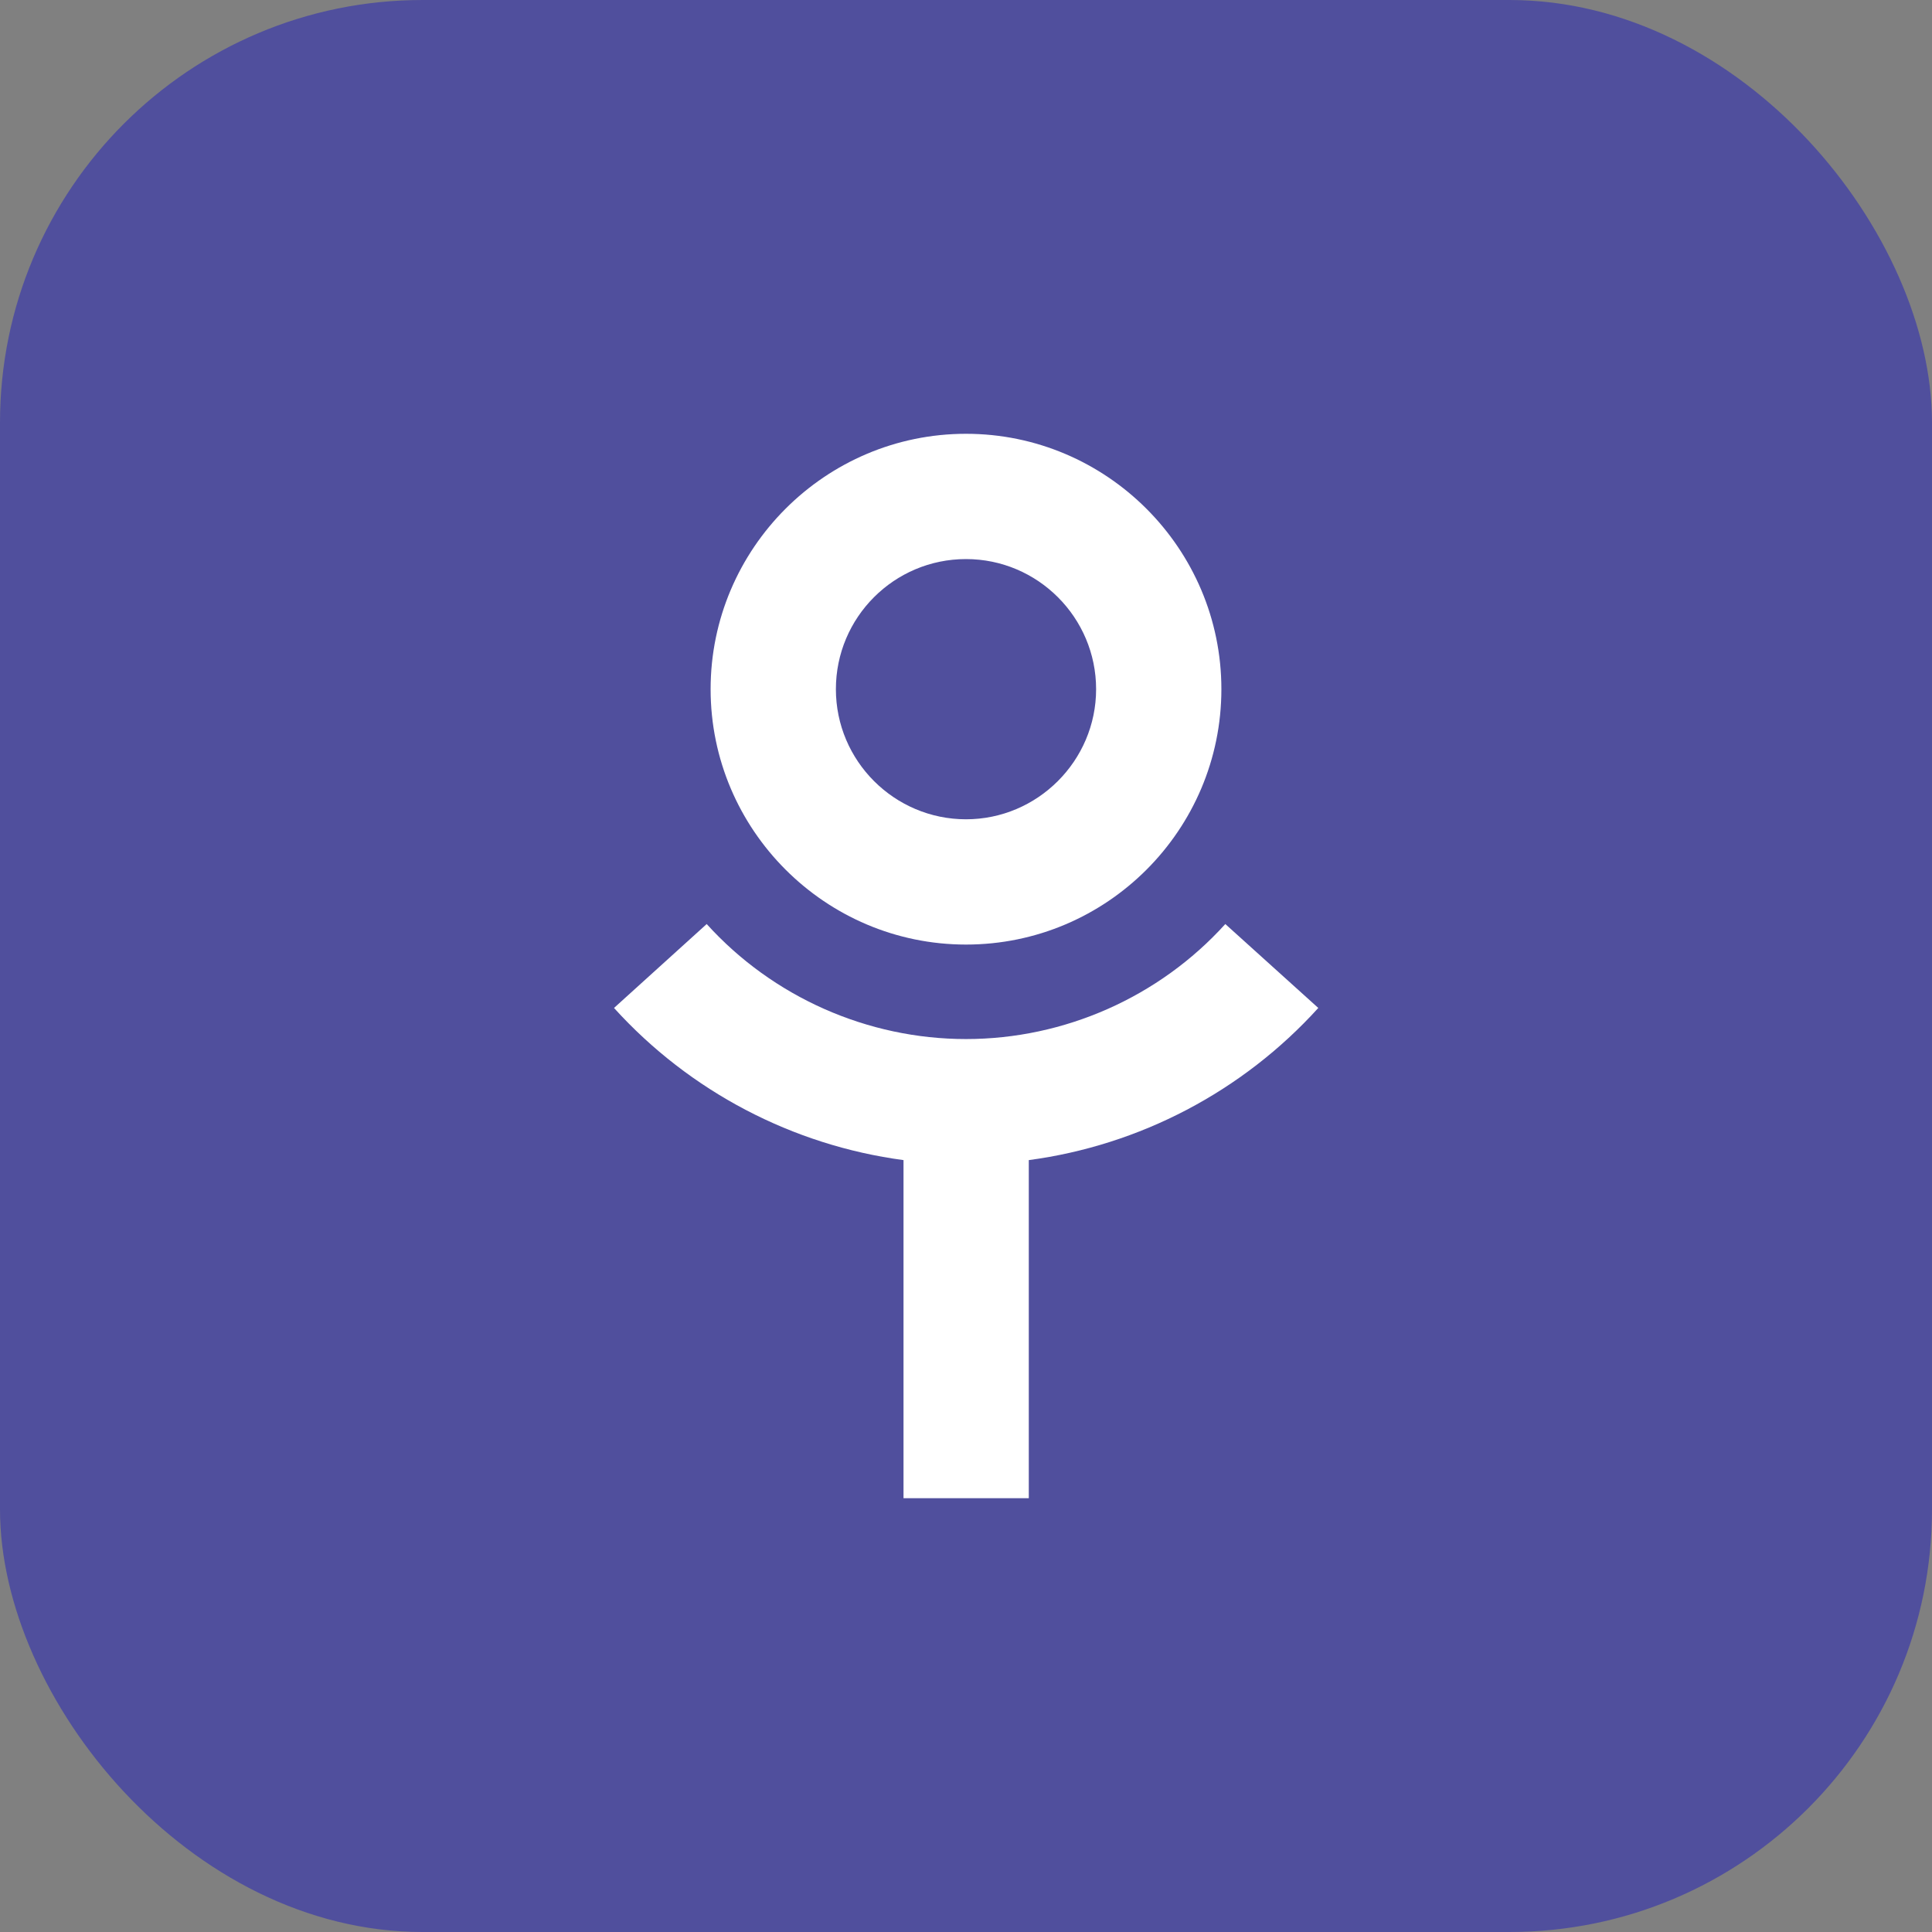 <?xml version="1.0" encoding="UTF-8"?><svg id="a" xmlns="http://www.w3.org/2000/svg" width="64" height="64" viewBox="0 0 64 64"><rect x="0" y="0" width="64" height="64" fill="#808080" stroke="none"/><rect width="64" height="64" rx="14" ry="14" fill="#504f9d"/><path d="M32,31.29c4.67,0,8.46-3.8,8.46-8.46s-3.8-8.46-8.46-8.46-8.46,3.8-8.46,8.46,3.8,8.46,8.46,8.46ZM32,18.52c2.38,0,4.31,1.94,4.31,4.31s-1.94,4.31-4.31,4.31-4.31-1.93-4.31-4.31,1.93-4.31,4.31-4.31Z" fill="#fff"/><path d="M40.59,30.61c-2.19,2.42-5.33,3.81-8.59,3.81s-6.4-1.39-8.59-3.81l-3.07,2.78c2.51,2.77,5.92,4.55,9.59,5.04v11.2h4.15v-11.2c3.67-.49,7.08-2.27,9.59-5.04l-3.08-2.78Z" fill="#fff"/></svg>